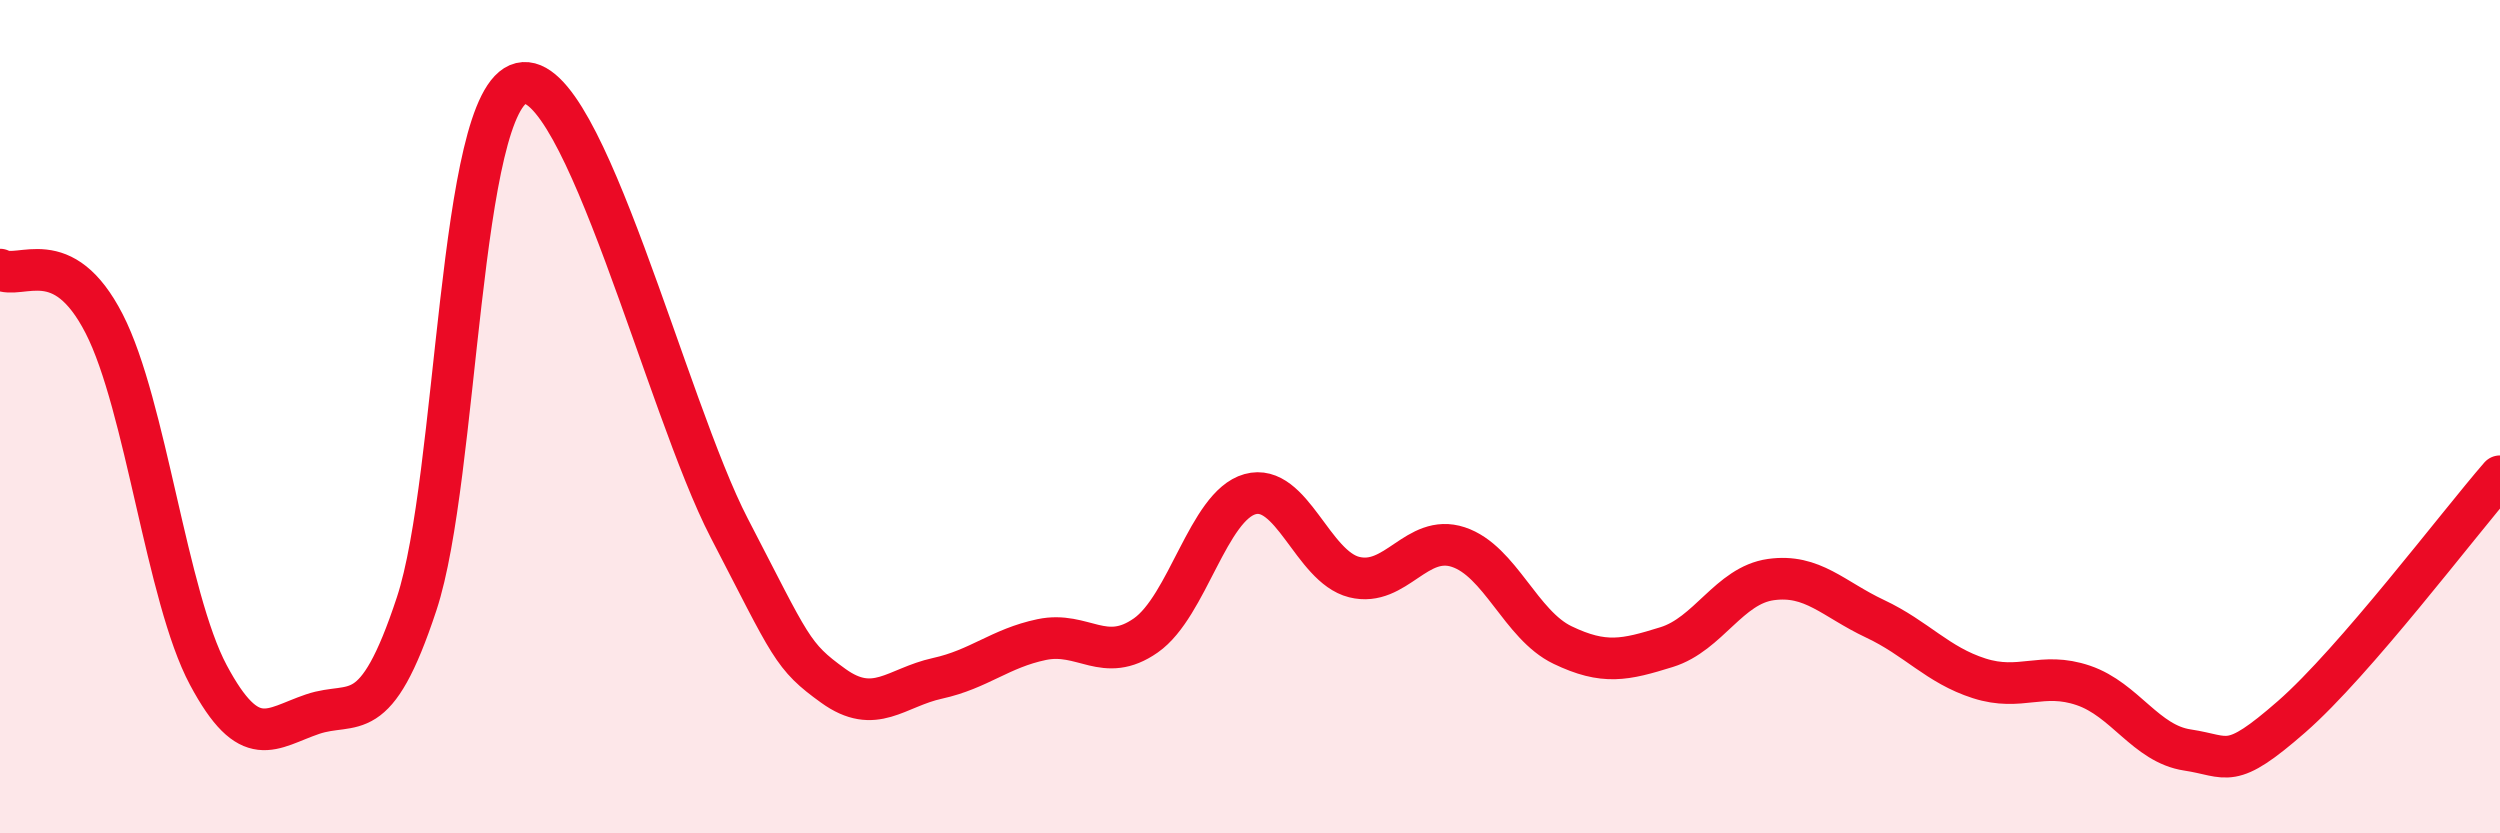 
    <svg width="60" height="20" viewBox="0 0 60 20" xmlns="http://www.w3.org/2000/svg">
      <path
        d="M 0,6.47 C 0.5,6.73 1.5,5.82 2.5,7.77 C 3.5,9.72 4,14.33 5,16.2 C 6,18.07 6.5,17.48 7.5,17.14 C 8.5,16.8 9,17.52 10,14.49 C 11,11.46 11,2.36 12.5,2 C 14,1.64 16,9.78 17.5,12.67 C 19,15.56 19,15.74 20,16.46 C 21,17.18 21.5,16.5 22.5,16.28 C 23.5,16.06 24,15.56 25,15.35 C 26,15.14 26.5,15.95 27.5,15.25 C 28.5,14.55 29,12.14 30,11.86 C 31,11.58 31.5,13.6 32.5,13.85 C 33.5,14.1 34,12.8 35,13.13 C 36,13.46 36.5,15 37.5,15.48 C 38.5,15.96 39,15.84 40,15.53 C 41,15.22 41.5,14.05 42.5,13.91 C 43.5,13.77 44,14.38 45,14.85 C 46,15.32 46.5,15.96 47.5,16.28 C 48.5,16.6 49,16.11 50,16.45 C 51,16.79 51.5,17.85 52.5,18 C 53.5,18.15 53.5,18.51 55,17.2 C 56.5,15.89 59,12.58 60,11.43L60 20L0 20Z"
        fill="#EB0A25"
        opacity="0.1"
        stroke-linecap="round"
        stroke-linejoin="round"
      />
      <path
        d="M 0,6.47 C 0.5,6.73 1.5,5.82 2.5,7.77 C 3.5,9.72 4,14.33 5,16.2 C 6,18.07 6.5,17.48 7.5,17.14 C 8.5,16.8 9,17.52 10,14.49 C 11,11.46 11,2.36 12.5,2 C 14,1.64 16,9.78 17.5,12.67 C 19,15.56 19,15.74 20,16.46 C 21,17.18 21.5,16.5 22.5,16.28 C 23.5,16.06 24,15.56 25,15.35 C 26,15.14 26.5,15.95 27.5,15.25 C 28.5,14.55 29,12.14 30,11.86 C 31,11.58 31.5,13.6 32.5,13.85 C 33.5,14.1 34,12.8 35,13.13 C 36,13.46 36.5,15 37.5,15.48 C 38.5,15.96 39,15.84 40,15.53 C 41,15.22 41.5,14.05 42.5,13.91 C 43.5,13.77 44,14.38 45,14.85 C 46,15.32 46.5,15.96 47.5,16.28 C 48.5,16.6 49,16.11 50,16.45 C 51,16.79 51.5,17.85 52.5,18 C 53.5,18.15 53.5,18.51 55,17.2 C 56.5,15.89 59,12.58 60,11.43"
        stroke="#EB0A25"
        stroke-width="1"
        fill="none"
        stroke-linecap="round"
        stroke-linejoin="round"
      />
    </svg>
  